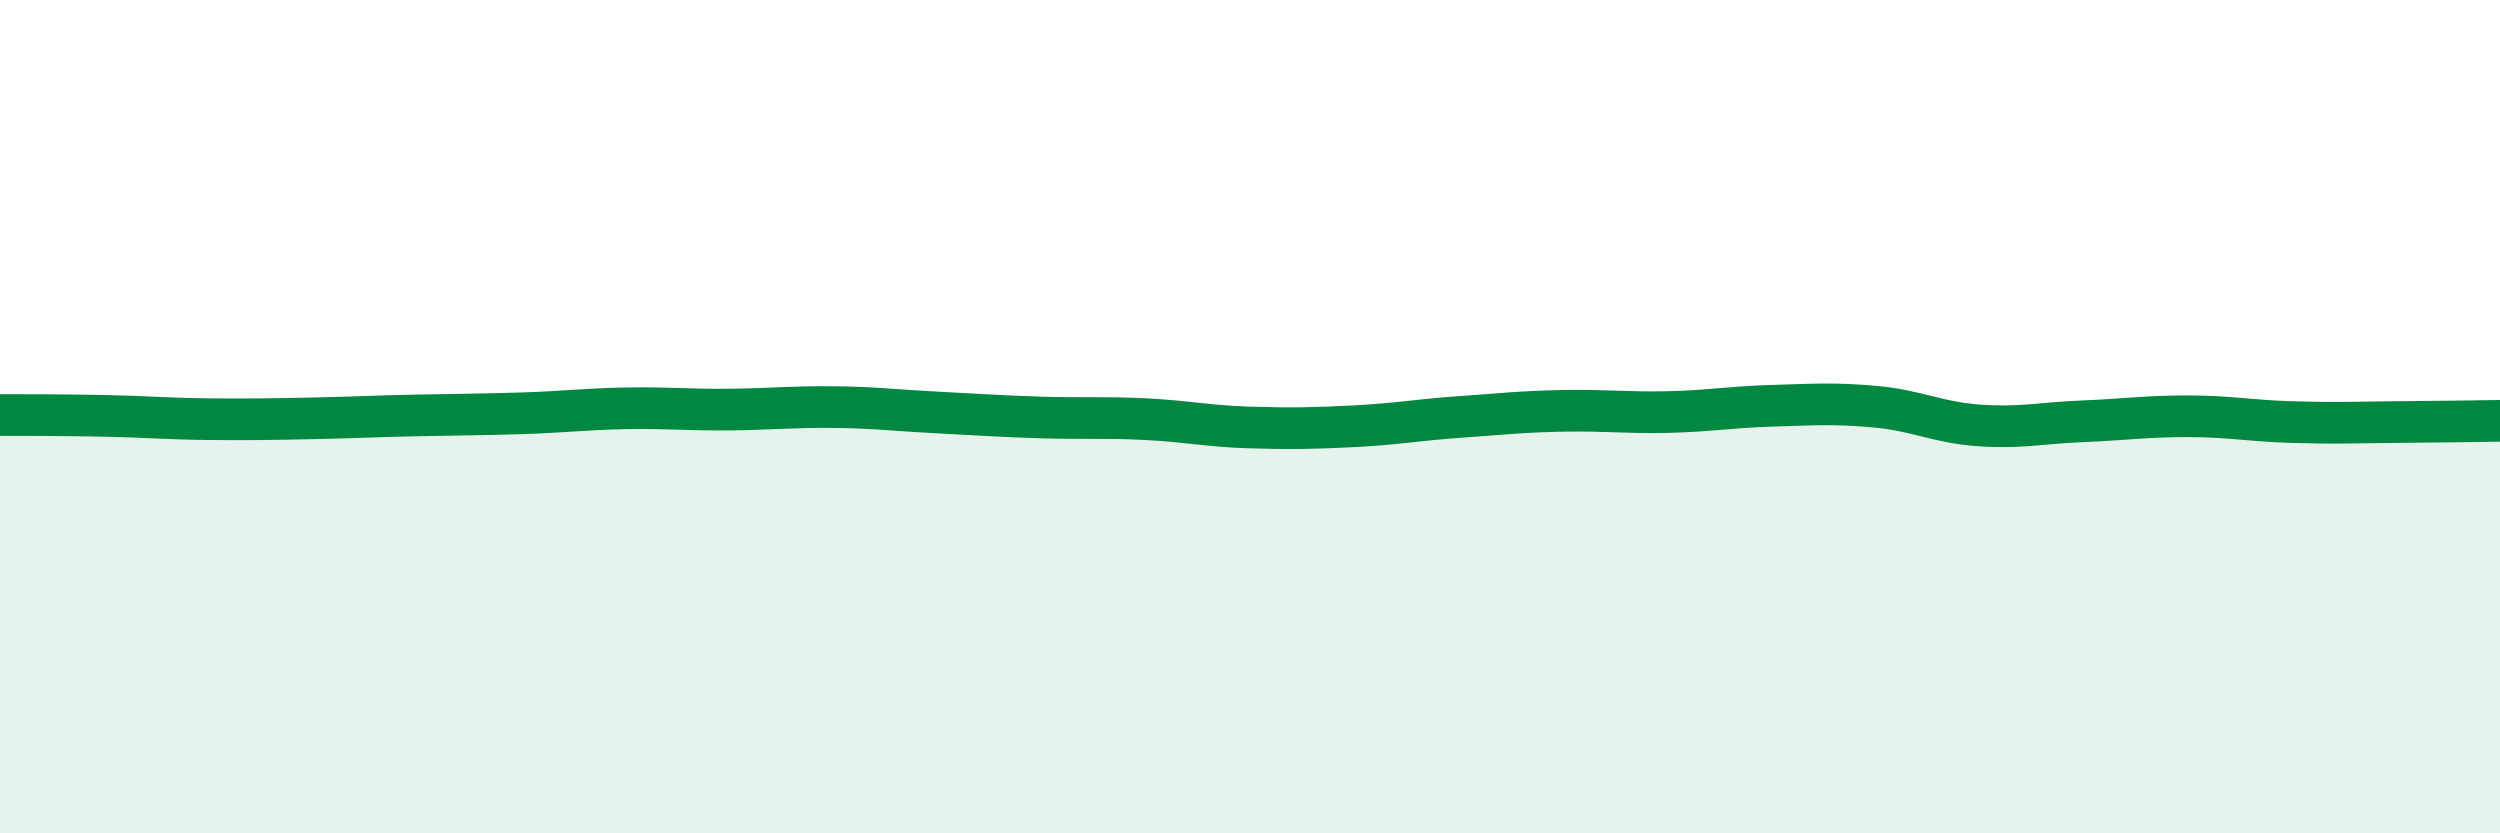 
    <svg width="60" height="20" viewBox="0 0 60 20" xmlns="http://www.w3.org/2000/svg">
      <path
        d="M 0,9.96 C 0.5,9.96 1.5,9.96 2.5,9.98 C 3.5,10 4,10.05 5,10.06 C 6,10.07 6.5,10.06 7.5,10.04 C 8.5,10.02 9,9.99 10,9.97 C 11,9.95 11.5,9.95 12.5,9.92 C 13.5,9.89 14,9.82 15,9.8 C 16,9.78 16.5,9.84 17.5,9.83 C 18.5,9.82 19,9.76 20,9.77 C 21,9.78 21.5,9.85 22.5,9.9 C 23.5,9.95 24,9.99 25,10.02 C 26,10.05 26.5,10.01 27.5,10.06 C 28.5,10.11 29,10.23 30,10.26 C 31,10.29 31.5,10.28 32.5,10.23 C 33.5,10.18 34,10.08 35,10.01 C 36,9.94 36.5,9.88 37.5,9.86 C 38.5,9.84 39,9.91 40,9.89 C 41,9.87 41.5,9.77 42.5,9.74 C 43.5,9.71 44,9.67 45,9.76 C 46,9.85 46.5,10.14 47.5,10.21 C 48.5,10.28 49,10.15 50,10.11 C 51,10.07 51.5,9.99 52.5,9.99 C 53.5,9.99 54,10.1 55,10.13 C 56,10.16 56.5,10.14 57.5,10.13 C 58.5,10.12 59.5,10.11 60,10.1L60 20L0 20Z"
        fill="#008740"
        opacity="0.1"
        stroke-linecap="round"
        stroke-linejoin="round"
      />
      <path
        d="M 0,9.96 C 0.5,9.96 1.5,9.96 2.5,9.98 C 3.5,10 4,10.05 5,10.06 C 6,10.07 6.5,10.06 7.5,10.04 C 8.5,10.02 9,9.99 10,9.97 C 11,9.95 11.5,9.95 12.5,9.92 C 13.5,9.89 14,9.82 15,9.8 C 16,9.78 16.5,9.84 17.5,9.83 C 18.5,9.82 19,9.76 20,9.77 C 21,9.78 21.5,9.85 22.5,9.9 C 23.5,9.95 24,9.99 25,10.02 C 26,10.05 26.5,10.01 27.5,10.06 C 28.5,10.11 29,10.23 30,10.26 C 31,10.29 31.5,10.28 32.5,10.23 C 33.5,10.18 34,10.08 35,10.01 C 36,9.94 36.5,9.88 37.5,9.86 C 38.5,9.84 39,9.91 40,9.89 C 41,9.87 41.5,9.77 42.5,9.74 C 43.5,9.71 44,9.67 45,9.76 C 46,9.85 46.5,10.14 47.5,10.21 C 48.5,10.28 49,10.15 50,10.11 C 51,10.07 51.5,9.99 52.5,9.99 C 53.5,9.99 54,10.1 55,10.13 C 56,10.16 56.5,10.14 57.5,10.13 C 58.5,10.12 59.5,10.11 60,10.1"
        stroke="#008740"
        stroke-width="1"
        fill="none"
        stroke-linecap="round"
        stroke-linejoin="round"
      />
    </svg>
  